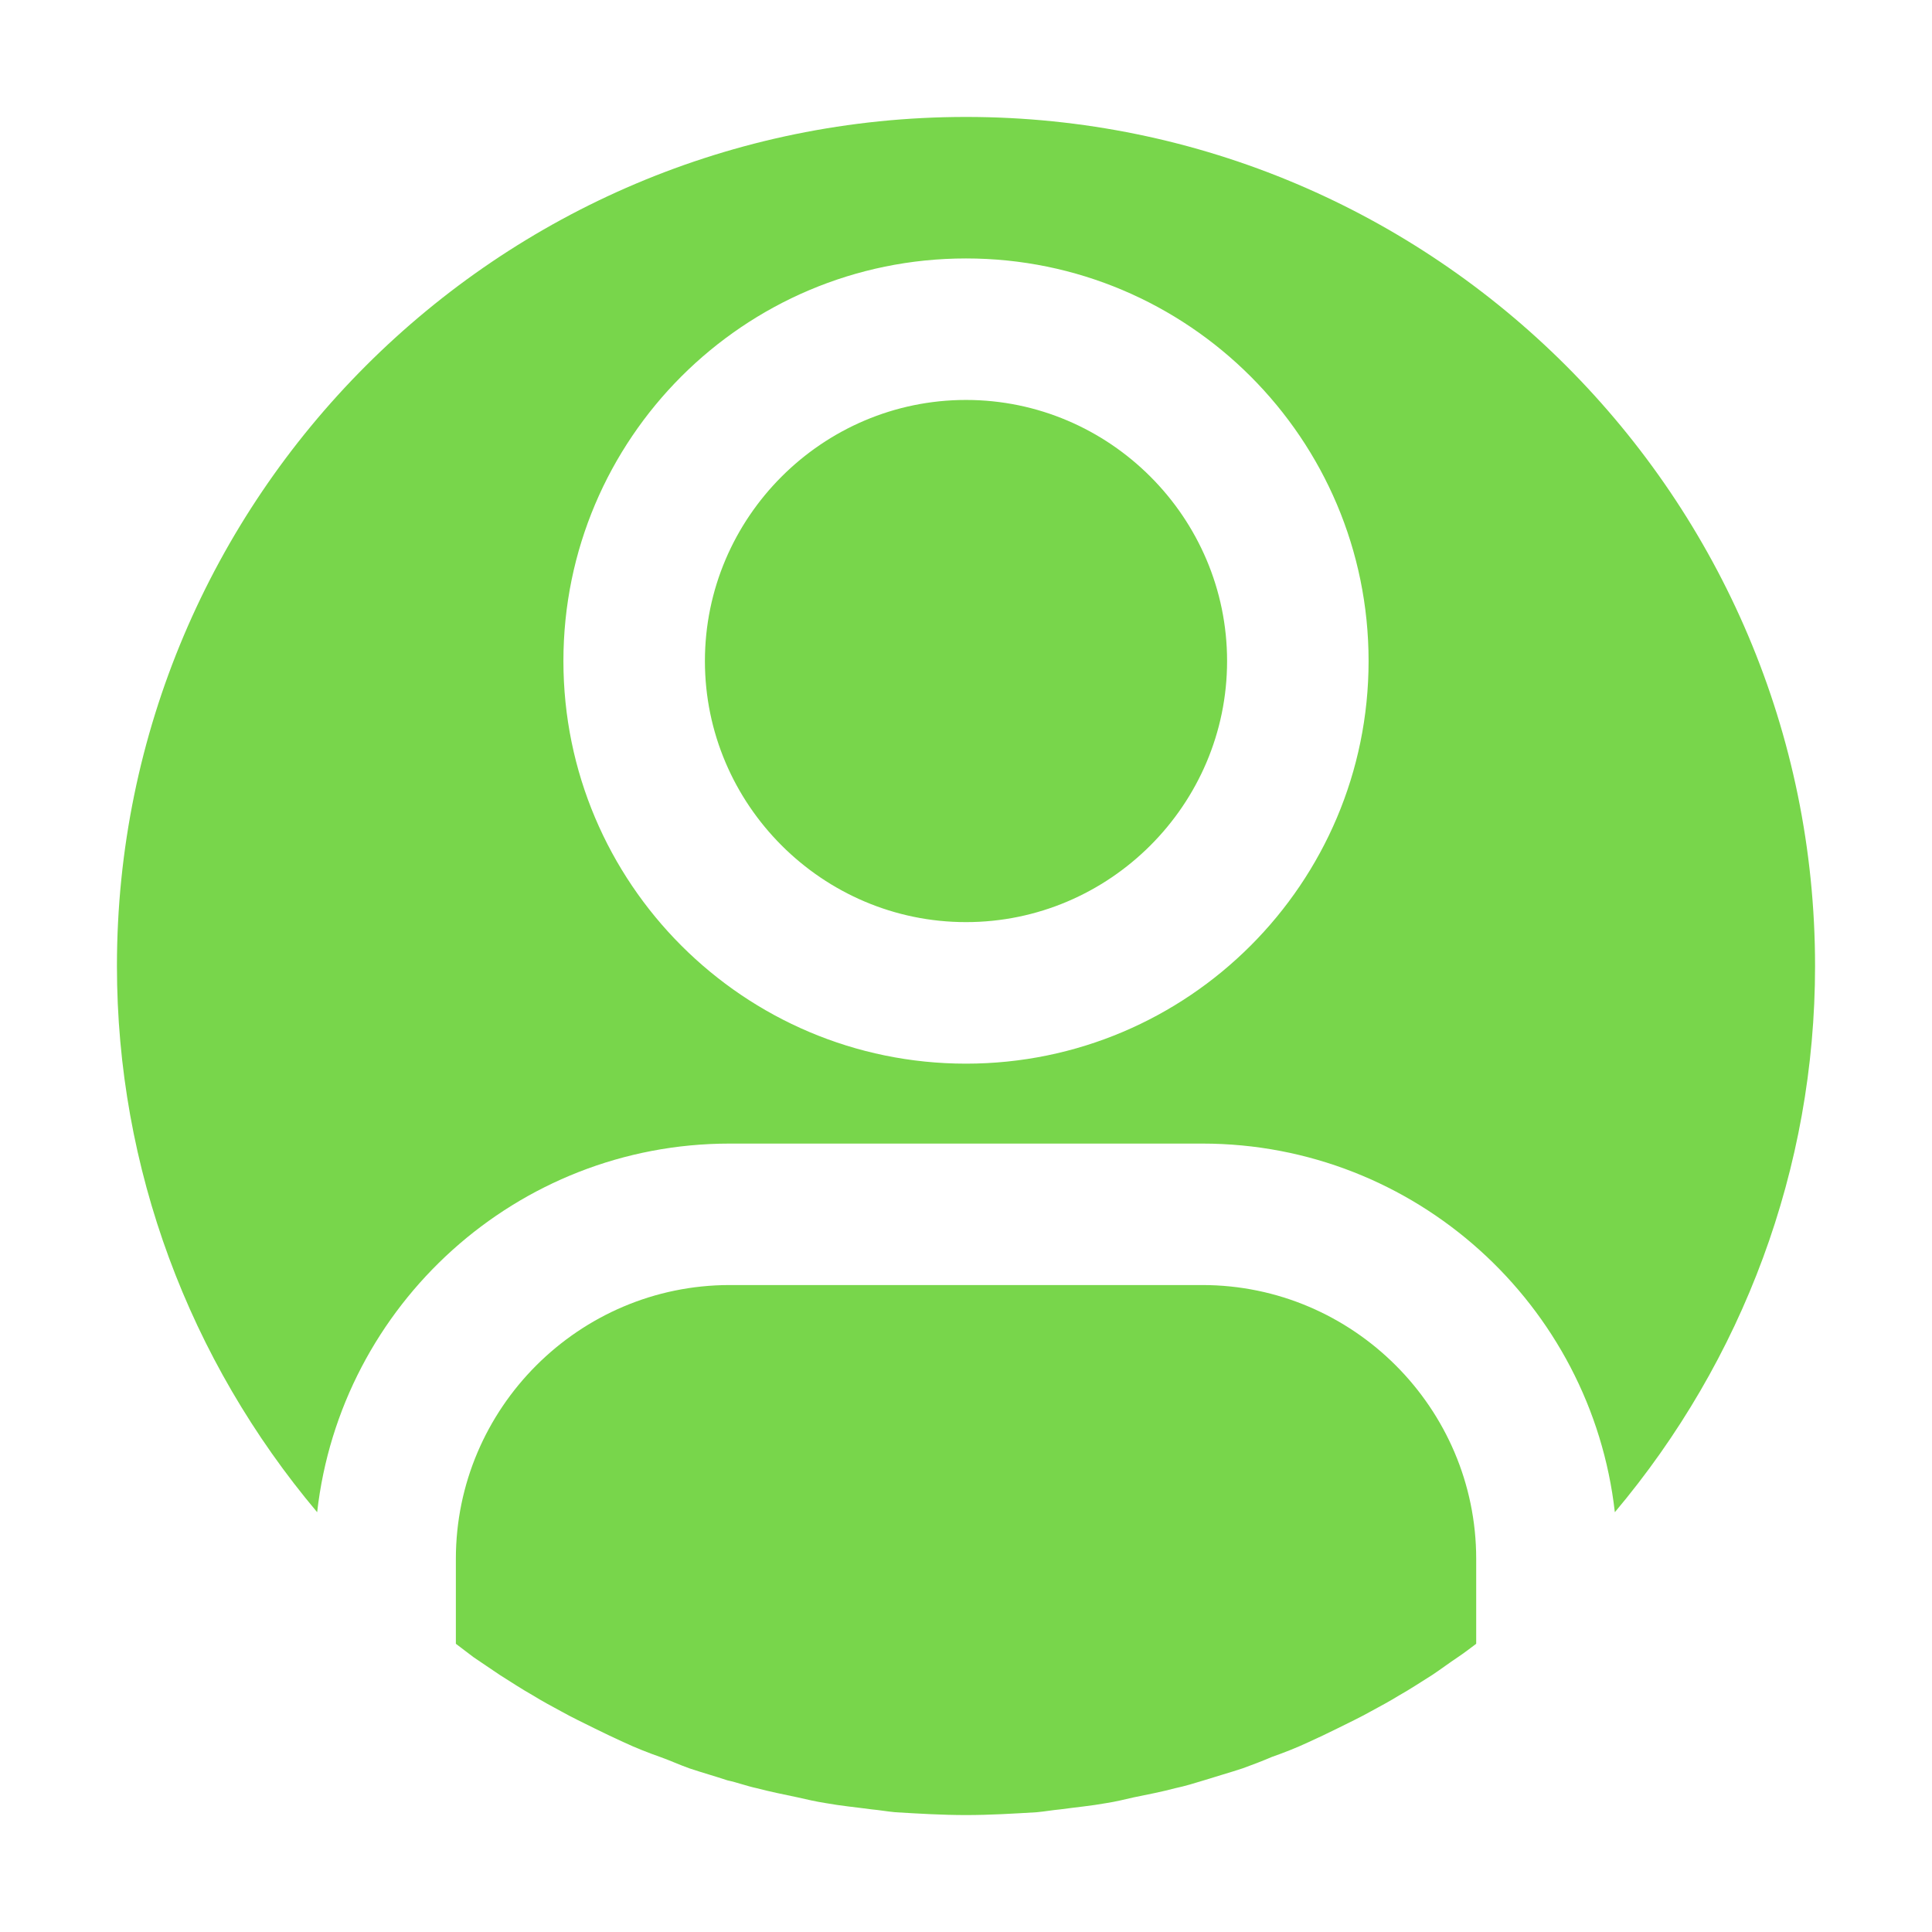 <?xml version="1.0"?>
<svg xmlns="http://www.w3.org/2000/svg" xmlns:xlink="http://www.w3.org/1999/xlink" xmlns:svgjs="http://svgjs.com/svgjs" version="1.1" width="512" height="512" x="0" y="0" viewBox="0 0 512 512" style="enable-background:new 0 0 512 512" xml:space="preserve" class=""><g><path xmlns="http://www.w3.org/2000/svg" d="m337 465.63c-2.63 1.12-5.06 2.06-7.69 3-3.38 1.12-6.75 2.06-10.31 3.19-2.44.75-4.88 1.5-7.5 2.06-3.56.94-7.31 1.69-11.06 2.44-2.44.56-4.69 1.12-7.13 1.5-4.12.75-8.25 1.12-12.37 1.69-2.06.19-4.13.56-6.19.75-6.19.37-12.56.75-18.75.75s-12.56-.38-18.75-.75c-2.06-.19-4.12-.56-6.19-.75-4.12-.56-8.25-.94-12.37-1.69-2.44-.38-4.88-.94-7.31-1.5-3.56-.75-7.31-1.5-10.88-2.44-2.62-.56-5.06-1.5-7.69-2.06-3.37-1.12-6.75-2.06-10.12-3.19-2.63-.94-5.06-2.06-7.69-3-3.19-1.12-6.56-2.44-9.75-3.94-2.44-1.12-4.87-2.25-7.5-3.56-3-1.5-6.19-3-9.19-4.69-2.44-1.31-4.88-2.63-7.31-4.13-3-1.69-5.81-3.56-8.81-5.44-2.25-1.5-4.69-3.19-6.94-4.69-1.5-1.12-3.19-2.44-4.69-3.56v-22.5c0-39.94 32.63-72.57 72.57-72.57h125.26c39.94 0 72.57 32.63 72.57 72.57v22.5c-1.5 1.12-3.19 2.44-4.88 3.56-2.25 1.5-4.5 3.19-6.75 4.69-3 1.87-5.81 3.75-8.81 5.44-2.44 1.5-4.88 2.81-7.31 4.13-3 1.69-6.19 3.19-9.19 4.69-2.63 1.31-5.06 2.44-7.5 3.56-3.2 1.5-6.58 2.82-9.77 3.94zm144.01-209.63c0 53.63-19.13 104.44-53.06 144.75-6.19-54.94-52.88-97.69-109.32-97.69h-125.26c-56.44 0-103.13 42.75-109.32 97.69-33.93-40.31-53.06-91.12-53.06-144.75 0-124.13 100.88-225.01 225.01-225.01s225.01 100.88 225.01 225.01zm-118.32-80.82c0-58.88-47.81-106.69-106.69-106.69s-106.69 47.81-106.69 106.69 47.81 106.7 106.69 106.7 106.69-47.82 106.69-106.7zm-106.69-69.19c-38.06 0-69.19 31.13-69.19 69.19s31.13 69.19 69.19 69.19 69.19-31.13 69.19-69.19-31.13-69.19-69.19-69.19z" fill="#78d64b" data-original="#000000" class=""/></g></svg>
